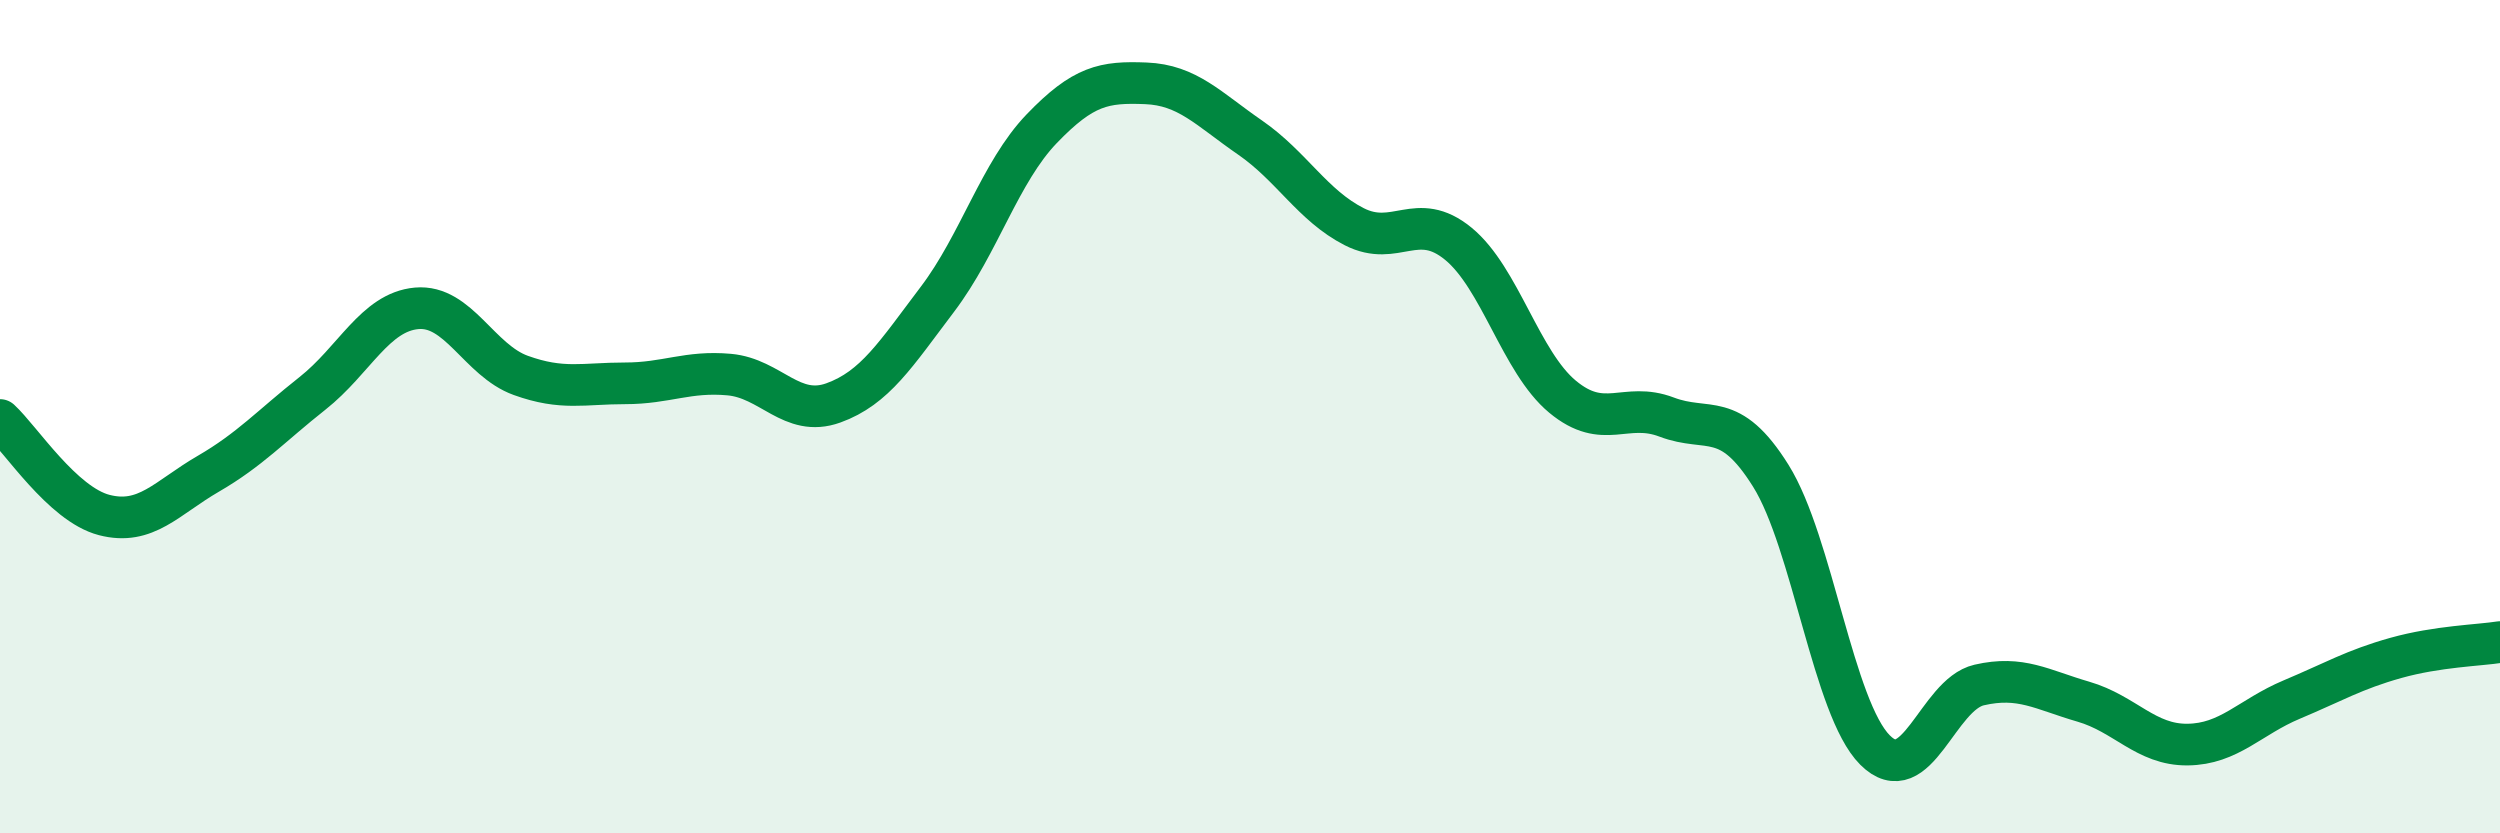 
    <svg width="60" height="20" viewBox="0 0 60 20" xmlns="http://www.w3.org/2000/svg">
      <path
        d="M 0,10.08 C 0.5,10.54 1.5,12.1 2.5,12.36 C 3.5,12.62 4,11.95 5,11.37 C 6,10.79 6.5,10.23 7.5,9.44 C 8.5,8.65 9,7.49 10,7.4 C 11,7.31 11.5,8.65 12.5,9.01 C 13.5,9.37 14,9.2 15,9.2 C 16,9.2 16.5,8.9 17.5,8.99 C 18.5,9.08 19,10.03 20,9.67 C 21,9.31 21.5,8.5 22.5,7.18 C 23.5,5.86 24,4.13 25,3.09 C 26,2.05 26.5,1.96 27.5,2 C 28.5,2.04 29,2.61 30,3.3 C 31,3.99 31.5,4.93 32.5,5.44 C 33.5,5.95 34,5.03 35,5.85 C 36,6.67 36.5,8.69 37.5,9.52 C 38.5,10.35 39,9.63 40,10.01 C 41,10.39 41.5,9.82 42.5,11.42 C 43.5,13.02 44,17 45,18 C 46,19 46.5,16.67 47.5,16.44 C 48.5,16.21 49,16.55 50,16.84 C 51,17.13 51.5,17.88 52.5,17.87 C 53.5,17.86 54,17.21 55,16.79 C 56,16.37 56.5,16.07 57.5,15.79 C 58.5,15.51 59.5,15.49 60,15.41L60 20L0 20Z"
        fill="#008740"
        opacity="0.1"
        stroke-linecap="round"
        stroke-linejoin="round"
      />
      <path
        d="M 0,10.08 C 0.5,10.54 1.5,12.1 2.5,12.36 C 3.5,12.62 4,11.95 5,11.37 C 6,10.79 6.5,10.23 7.5,9.44 C 8.5,8.65 9,7.49 10,7.4 C 11,7.31 11.5,8.65 12.5,9.01 C 13.5,9.37 14,9.2 15,9.2 C 16,9.2 16.5,8.9 17.5,8.99 C 18.5,9.08 19,10.03 20,9.67 C 21,9.31 21.5,8.5 22.5,7.18 C 23.5,5.86 24,4.13 25,3.09 C 26,2.05 26.5,1.96 27.5,2 C 28.5,2.04 29,2.61 30,3.3 C 31,3.99 31.5,4.93 32.5,5.44 C 33.5,5.95 34,5.03 35,5.85 C 36,6.67 36.5,8.69 37.5,9.52 C 38.5,10.35 39,9.63 40,10.01 C 41,10.39 41.5,9.82 42.5,11.42 C 43.5,13.02 44,17 45,18 C 46,19 46.5,16.67 47.5,16.44 C 48.5,16.21 49,16.55 50,16.84 C 51,17.13 51.5,17.88 52.5,17.87 C 53.5,17.86 54,17.21 55,16.79 C 56,16.37 56.5,16.07 57.5,15.79 C 58.5,15.51 59.5,15.49 60,15.41"
        stroke="#008740"
        stroke-width="1"
        fill="none"
        stroke-linecap="round"
        stroke-linejoin="round"
      />
    </svg>
  
